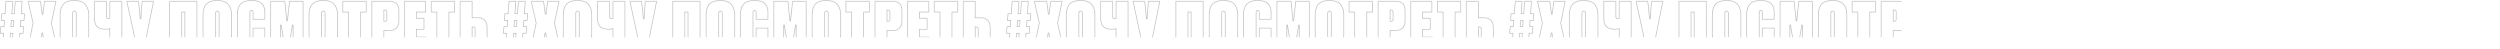 <?xml version="1.0" encoding="UTF-8"?> <svg xmlns="http://www.w3.org/2000/svg" width="3944" height="78" viewBox="0 0 3944 78" fill="none"> <mask id="path-1-inside-1" fill="white"> <path d="M8.921 1.6H20.621L19.121 21.2H22.221L23.621 1.6H35.421L34.021 21.2H39.221L38.321 32.8H33.121L32.521 41.4H37.721L36.821 53H31.621L30.021 76H18.321L19.921 53H16.821L15.121 76H3.621L5.221 53H0.021L0.921 41.4H6.021L6.621 32.8H1.521L2.421 21.2H7.521L8.921 1.6ZM18.321 32.8L17.621 41.4H20.721L21.321 32.8H18.321ZM51.707 36.3L43.807 1.6H64.207L67.107 22.8L69.807 1.6H88.807L81.507 36.3L90.307 76H70.307L66.707 51.7L62.807 76H43.407L51.707 36.3ZM140.366 23.7V54.6C140.366 61.8 138.433 67.367 134.566 71.3C130.7 75.167 125.566 77.1 119.166 77.1H115.666C108.8 77.1 103.533 75.167 99.866 71.3C96.2 67.433 94.366 61.867 94.366 54.6V23.7C94.366 8.233 101.466 0.5 115.666 0.5H119.066C126.266 0.5 131.6 2.567 135.066 6.7C138.6 10.767 140.366 16.433 140.366 23.7ZM119.766 56.4V21.3C119.766 19.033 118.966 17.9 117.366 17.9C115.833 17.9 115.066 19.033 115.066 21.3V56.4C115.066 58.467 115.833 59.5 117.366 59.5C118.966 59.5 119.766 58.467 119.766 56.4ZM172.797 76V45.8C171.33 46.333 169.43 46.6 167.097 46.6H166.397C160.397 46.6 155.93 45.233 152.997 42.5C150.063 39.767 148.597 35.3 148.597 29.1V1.6H168.497V25.5C168.497 26.833 168.663 27.767 168.997 28.3C169.397 28.833 170.063 29.1 170.997 29.1H171.297C171.897 29.1 172.397 29 172.797 28.8V1.6H192.697V76H172.797ZM242.788 1.6L229.488 67.7C228.888 70.767 227.722 72.933 225.988 74.2C224.322 75.4 222.488 76 220.488 76H204.788V60.5H209.888C210.555 60.5 210.988 60.4 211.188 60.2C211.388 59.933 211.522 59.467 211.588 58.8V58.4C211.588 57.267 211.322 55.667 210.788 53.6L199.488 1.6H218.888L221.788 30.1L223.788 1.6H242.788ZM267.194 76V1.6H311.194V76H291.194V19.5H287.194V76H267.194ZM365.776 23.7V54.6C365.776 61.8 363.843 67.367 359.976 71.3C356.11 75.167 350.976 77.1 344.576 77.1H341.076C334.21 77.1 328.943 75.167 325.276 71.3C321.61 67.433 319.776 61.867 319.776 54.6V23.7C319.776 8.233 326.876 0.5 341.076 0.5H344.476C351.676 0.5 357.01 2.567 360.476 6.7C364.01 10.767 365.776 16.433 365.776 23.7ZM345.176 56.4V21.3C345.176 19.033 344.376 17.9 342.776 17.9C341.243 17.9 340.476 19.033 340.476 21.3V56.4C340.476 58.467 341.243 59.5 342.776 59.5C344.376 59.5 345.176 58.467 345.176 56.4ZM398.719 57V43.8H418.319V57.7C418.319 63.167 416.652 67.767 413.319 71.5C410.052 75.233 405.085 77.1 398.419 77.1H395.119C381.052 77.1 374.019 69.8 374.019 55.2V21.9C374.019 15.3 375.719 10.1 379.119 6.3C382.519 2.433 387.819 0.5 395.019 0.5H398.319C404.985 0.5 409.985 2.133 413.319 5.4C416.652 8.667 418.319 13.2 418.319 19V30.9H398.719V19.8C398.719 17.8 398.052 16.8 396.719 16.8C395.385 16.8 394.719 17.8 394.719 19.8V57C394.719 59.2 395.385 60.3 396.719 60.3C398.052 60.3 398.719 59.2 398.719 57ZM426.605 76V1.6H449.805L452.905 33.3L456.305 1.6H478.605V76H461.905V39L455.905 76H449.005L443.105 39V76H426.605ZM532.995 23.7V54.6C532.995 61.8 531.062 67.367 527.195 71.3C523.329 75.167 518.195 77.1 511.795 77.1H508.295C501.429 77.1 496.162 75.167 492.495 71.3C488.829 67.433 486.995 61.867 486.995 54.6V23.7C486.995 8.233 494.095 0.5 508.295 0.5H511.695C518.895 0.5 524.229 2.567 527.695 6.7C531.229 10.767 532.995 16.433 532.995 23.7ZM512.395 56.4V21.3C512.395 19.033 511.595 17.9 509.995 17.9C508.462 17.9 507.695 19.033 507.695 21.3V56.4C507.695 58.467 508.462 59.5 509.995 59.5C511.595 59.5 512.395 58.467 512.395 56.4ZM540.351 1.6H578.251V19.5H569.251V76H549.351V19.5H540.351V1.6ZM615.605 48.5H606.105V76H586.205V1.6H615.405C619.738 1.6 623.205 2.867 625.805 5.4C628.405 7.867 629.705 11.733 629.705 17V32.8C629.705 37.8 628.371 41.667 625.705 44.4C623.038 47.133 619.671 48.5 615.605 48.5ZM606.105 16.3V33.1H607.505C608.438 33.1 609.038 32.9 609.305 32.5C609.638 32.033 609.805 31.233 609.805 30.1V19.2C609.805 18.133 609.638 17.4 609.305 17C609.038 16.533 608.438 16.3 607.505 16.3H606.105ZM637.812 1.6H672.012V19.5H657.312V28.4H669.412V46.7H657.312V57.9H672.512V76H637.812V1.6ZM679.738 1.6H717.638V19.5H708.638V76H688.738V19.5H679.738V1.6ZM745.291 27.6H754.791C758.858 27.6 762.225 28.967 764.891 31.7C767.558 34.433 768.891 38.3 768.891 43.3V60.6C768.891 65.867 767.591 69.767 764.991 72.3C762.391 74.767 758.925 76 754.591 76H725.391V1.6H745.291V27.6ZM745.291 61.3H746.691C747.625 61.3 748.225 61.1 748.491 60.7C748.825 60.233 748.991 59.467 748.991 58.4V46C748.991 44.867 748.825 44.1 748.491 43.7C748.225 43.233 747.625 43 746.691 43H745.291V61.3ZM802.62 1.6H814.32L812.82 21.2H815.92L817.32 1.6H829.12L827.72 21.2H832.92L832.02 32.8H826.82L826.22 41.4H831.42L830.52 53H825.32L823.72 76H812.02L813.62 53H810.52L808.82 76H797.32L798.92 53H793.72L794.62 41.4H799.72L800.32 32.8H795.22L796.12 21.2H801.22L802.62 1.6ZM812.02 32.8L811.32 41.4H814.42L815.02 32.8H812.02ZM845.406 36.3L837.506 1.6H857.906L860.806 22.8L863.506 1.6H882.506L875.206 36.3L884.006 76H864.006L860.406 51.7L856.506 76H837.106L845.406 36.3ZM934.066 23.7V54.6C934.066 61.8 932.132 67.367 928.266 71.3C924.399 75.167 919.266 77.1 912.866 77.1H909.366C902.499 77.1 897.232 75.167 893.566 71.3C889.899 67.433 888.066 61.867 888.066 54.6V23.7C888.066 8.233 895.166 0.5 909.366 0.5H912.766C919.966 0.5 925.299 2.567 928.766 6.7C932.299 10.767 934.066 16.433 934.066 23.7ZM913.466 56.4V21.3C913.466 19.033 912.666 17.9 911.066 17.9C909.532 17.9 908.766 19.033 908.766 21.3V56.4C908.766 58.467 909.532 59.5 911.066 59.5C912.666 59.5 913.466 58.467 913.466 56.4ZM966.496 76V45.8C965.029 46.333 963.129 46.6 960.796 46.6H960.096C954.096 46.6 949.629 45.233 946.696 42.5C943.763 39.767 942.296 35.3 942.296 29.1V1.6H962.196V25.5C962.196 26.833 962.363 27.767 962.696 28.3C963.096 28.833 963.763 29.1 964.696 29.1H964.996C965.596 29.1 966.096 29 966.496 28.8V1.6H986.396V76H966.496ZM1036.49 1.6L1023.19 67.7C1022.59 70.767 1021.42 72.933 1019.69 74.2C1018.02 75.4 1016.19 76 1014.19 76H998.487V60.5H1003.59C1004.25 60.5 1004.69 60.4 1004.89 60.2C1005.09 59.933 1005.22 59.467 1005.29 58.8V58.4C1005.29 57.267 1005.02 55.667 1004.49 53.6L993.187 1.6H1012.59L1015.49 30.1L1017.49 1.6H1036.49ZM1060.89 76V1.6H1104.89V76H1084.89V19.5H1080.89V76H1060.89ZM1159.48 23.7V54.6C1159.48 61.8 1157.54 67.367 1153.68 71.3C1149.81 75.167 1144.68 77.1 1138.28 77.1H1134.78C1127.91 77.1 1122.64 75.167 1118.98 71.3C1115.31 67.433 1113.48 61.867 1113.48 54.6V23.7C1113.48 8.233 1120.58 0.5 1134.78 0.5H1138.18C1145.38 0.5 1150.71 2.567 1154.18 6.7C1157.71 10.767 1159.48 16.433 1159.48 23.7ZM1138.88 56.4V21.3C1138.88 19.033 1138.08 17.9 1136.48 17.9C1134.94 17.9 1134.18 19.033 1134.18 21.3V56.4C1134.18 58.467 1134.94 59.5 1136.48 59.5C1138.08 59.5 1138.88 58.467 1138.88 56.4ZM1192.42 57V43.8H1212.02V57.7C1212.02 63.167 1210.35 67.767 1207.02 71.5C1203.75 75.233 1198.78 77.1 1192.12 77.1H1188.82C1174.75 77.1 1167.72 69.8 1167.72 55.2V21.9C1167.72 15.3 1169.42 10.1 1172.82 6.3C1176.22 2.433 1181.52 0.5 1188.72 0.5H1192.02C1198.68 0.5 1203.68 2.133 1207.02 5.4C1210.35 8.667 1212.02 13.2 1212.02 19V30.9H1192.42V19.8C1192.42 17.8 1191.75 16.8 1190.42 16.8C1189.08 16.8 1188.42 17.8 1188.42 19.8V57C1188.42 59.2 1189.08 60.3 1190.42 60.3C1191.75 60.3 1192.42 59.2 1192.42 57ZM1220.3 76V1.6H1243.5L1246.6 33.3L1250 1.6H1272.3V76H1255.6V39L1249.6 76H1242.7L1236.8 39V76H1220.3ZM1326.69 23.7V54.6C1326.69 61.8 1324.76 67.367 1320.89 71.3C1317.03 75.167 1311.89 77.1 1305.49 77.1H1301.99C1295.13 77.1 1289.86 75.167 1286.19 71.3C1282.53 67.433 1280.69 61.867 1280.69 54.6V23.7C1280.69 8.233 1287.79 0.5 1301.99 0.5H1305.39C1312.59 0.5 1317.93 2.567 1321.39 6.7C1324.93 10.767 1326.69 16.433 1326.69 23.7ZM1306.09 56.4V21.3C1306.09 19.033 1305.29 17.9 1303.69 17.9C1302.16 17.9 1301.39 19.033 1301.39 21.3V56.4C1301.39 58.467 1302.16 59.5 1303.69 59.5C1305.29 59.5 1306.09 58.467 1306.09 56.4ZM1334.05 1.6H1371.95V19.5H1362.95V76H1343.05V19.5H1334.05V1.6ZM1409.3 48.5H1399.8V76H1379.9V1.6H1409.1C1413.44 1.6 1416.9 2.867 1419.5 5.4C1422.1 7.867 1423.4 11.733 1423.4 17V32.8C1423.4 37.8 1422.07 41.667 1419.4 44.4C1416.74 47.133 1413.37 48.5 1409.3 48.5ZM1399.8 16.3V33.1H1401.2C1402.14 33.1 1402.74 32.9 1403 32.5C1403.34 32.033 1403.5 31.233 1403.5 30.1V19.2C1403.5 18.133 1403.34 17.4 1403 17C1402.74 16.533 1402.14 16.3 1401.2 16.3H1399.8ZM1431.51 1.6H1465.71V19.5H1451.01V28.4H1463.11V46.7H1451.01V57.9H1466.21V76H1431.51V1.6ZM1473.44 1.6H1511.34V19.5H1502.34V76H1482.44V19.5H1473.44V1.6ZM1538.99 27.6H1548.49C1552.56 27.6 1555.92 28.967 1558.59 31.7C1561.26 34.433 1562.59 38.3 1562.59 43.3V60.6C1562.59 65.867 1561.29 69.767 1558.69 72.3C1556.09 74.767 1552.62 76 1548.29 76H1519.09V1.6H1538.99V27.6ZM1538.99 61.3H1540.39C1541.32 61.3 1541.92 61.1 1542.19 60.7C1542.52 60.233 1542.69 59.467 1542.69 58.4V46C1542.69 44.867 1542.52 44.1 1542.19 43.7C1541.92 43.233 1541.32 43 1540.39 43H1538.99V61.3ZM1596.32 1.6H1608.02L1606.52 21.2H1609.62L1611.02 1.6H1622.82L1621.42 21.2H1626.62L1625.72 32.8H1620.52L1619.92 41.4H1625.12L1624.22 53H1619.02L1617.42 76H1605.72L1607.32 53H1604.22L1602.52 76H1591.02L1592.62 53H1587.42L1588.32 41.4H1593.42L1594.02 32.8H1588.92L1589.82 21.2H1594.92L1596.32 1.6ZM1605.72 32.8L1605.02 41.4H1608.12L1608.72 32.8H1605.72ZM1639.11 36.3L1631.21 1.6H1651.61L1654.51 22.8L1657.21 1.6H1676.21L1668.91 36.3L1677.71 76H1657.71L1654.11 51.7L1650.21 76H1630.81L1639.11 36.3ZM1727.76 23.7V54.6C1727.76 61.8 1725.83 67.367 1721.96 71.3C1718.1 75.167 1712.96 77.1 1706.56 77.1H1703.06C1696.2 77.1 1690.93 75.167 1687.26 71.3C1683.6 67.433 1681.76 61.867 1681.76 54.6V23.7C1681.76 8.233 1688.86 0.5 1703.06 0.5H1706.46C1713.66 0.5 1719 2.567 1722.46 6.7C1726 10.767 1727.76 16.433 1727.76 23.7ZM1707.16 56.4V21.3C1707.16 19.033 1706.36 17.9 1704.76 17.9C1703.23 17.9 1702.46 19.033 1702.46 21.3V56.4C1702.46 58.467 1703.23 59.5 1704.76 59.5C1706.36 59.5 1707.16 58.467 1707.16 56.4ZM1760.2 76V45.8C1758.73 46.333 1756.83 46.6 1754.5 46.6H1753.8C1747.8 46.6 1743.33 45.233 1740.4 42.5C1737.46 39.767 1736 35.3 1736 29.1V1.6H1755.9V25.5C1755.9 26.833 1756.06 27.767 1756.4 28.3C1756.8 28.833 1757.46 29.1 1758.4 29.1H1758.7C1759.3 29.1 1759.8 29 1760.2 28.8V1.6H1780.1V76H1760.2ZM1830.19 1.6L1816.89 67.7C1816.29 70.767 1815.12 72.933 1813.39 74.2C1811.72 75.4 1809.89 76 1807.89 76H1792.19V60.5H1797.29C1797.95 60.5 1798.39 60.4 1798.59 60.2C1798.79 59.933 1798.92 59.467 1798.99 58.8V58.4C1798.99 57.267 1798.72 55.667 1798.19 53.6L1786.89 1.6H1806.29L1809.19 30.1L1811.19 1.6H1830.19ZM1854.59 76V1.6H1898.59V76H1878.59V19.5H1874.59V76H1854.59ZM1953.17 23.7V54.6C1953.17 61.8 1951.24 67.367 1947.37 71.3C1943.51 75.167 1938.37 77.1 1931.97 77.1H1928.47C1921.61 77.1 1916.34 75.167 1912.67 71.3C1909.01 67.433 1907.17 61.867 1907.17 54.6V23.7C1907.17 8.233 1914.27 0.5 1928.47 0.5H1931.87C1939.07 0.5 1944.41 2.567 1947.87 6.7C1951.41 10.767 1953.17 16.433 1953.17 23.7ZM1932.57 56.4V21.3C1932.57 19.033 1931.77 17.9 1930.17 17.9C1928.64 17.9 1927.87 19.033 1927.87 21.3V56.4C1927.87 58.467 1928.64 59.5 1930.17 59.5C1931.77 59.5 1932.57 58.467 1932.57 56.4ZM1986.12 57V43.8H2005.72V57.7C2005.72 63.167 2004.05 67.767 2000.72 71.5C1997.45 75.233 1992.48 77.1 1985.82 77.1H1982.52C1968.45 77.1 1961.42 69.8 1961.42 55.2V21.9C1961.42 15.3 1963.12 10.1 1966.52 6.3C1969.92 2.433 1975.22 0.5 1982.42 0.5H1985.72C1992.38 0.5 1997.38 2.133 2000.72 5.4C2004.05 8.667 2005.72 13.2 2005.72 19V30.9H1986.12V19.8C1986.12 17.8 1985.45 16.8 1984.12 16.8C1982.78 16.8 1982.12 17.8 1982.12 19.8V57C1982.12 59.2 1982.78 60.3 1984.12 60.3C1985.45 60.3 1986.12 59.2 1986.12 57ZM2014 76V1.6H2037.2L2040.3 33.3L2043.7 1.6H2066V76H2049.3V39L2043.3 76H2036.4L2030.5 39V76H2014ZM2120.39 23.7V54.6C2120.39 61.8 2118.46 67.367 2114.59 71.3C2110.73 75.167 2105.59 77.1 2099.19 77.1H2095.69C2088.83 77.1 2083.56 75.167 2079.89 71.3C2076.23 67.433 2074.39 61.867 2074.39 54.6V23.7C2074.39 8.233 2081.49 0.5 2095.69 0.5H2099.09C2106.29 0.5 2111.63 2.567 2115.09 6.7C2118.63 10.767 2120.39 16.433 2120.39 23.7ZM2099.79 56.4V21.3C2099.79 19.033 2098.99 17.9 2097.39 17.9C2095.86 17.9 2095.09 19.033 2095.09 21.3V56.4C2095.09 58.467 2095.86 59.5 2097.39 59.5C2098.99 59.5 2099.79 58.467 2099.79 56.4ZM2127.75 1.6H2165.65V19.5H2156.65V76H2136.75V19.5H2127.75V1.6ZM2203 48.5H2193.5V76H2173.6V1.6H2202.8C2207.14 1.6 2210.6 2.867 2213.2 5.4C2215.8 7.867 2217.1 11.733 2217.1 17V32.8C2217.1 37.8 2215.77 41.667 2213.1 44.4C2210.44 47.133 2207.07 48.5 2203 48.5ZM2193.5 16.3V33.1H2194.9C2195.84 33.1 2196.44 32.9 2196.7 32.5C2197.04 32.033 2197.2 31.233 2197.2 30.1V19.2C2197.2 18.133 2197.04 17.4 2196.7 17C2196.44 16.533 2195.84 16.3 2194.9 16.3H2193.5ZM2225.21 1.6H2259.41V19.5H2244.71V28.4H2256.81V46.7H2244.71V57.9H2259.91V76H2225.21V1.6ZM2267.14 1.6H2305.04V19.5H2296.04V76H2276.14V19.5H2267.14V1.6ZM2332.69 27.6H2342.19C2346.26 27.6 2349.62 28.967 2352.29 31.7C2354.96 34.433 2356.29 38.3 2356.29 43.3V60.6C2356.29 65.867 2354.99 69.767 2352.39 72.3C2349.79 74.767 2346.32 76 2341.99 76H2312.79V1.6H2332.69V27.6ZM2332.69 61.3H2334.09C2335.02 61.3 2335.62 61.1 2335.89 60.7C2336.22 60.233 2336.39 59.467 2336.39 58.4V46C2336.39 44.867 2336.22 44.1 2335.89 43.7C2335.62 43.233 2335.02 43 2334.09 43H2332.69V61.3ZM2390.02 1.6H2401.72L2400.22 21.2H2403.32L2404.72 1.6H2416.52L2415.12 21.2H2420.32L2419.42 32.8H2414.22L2413.62 41.4H2418.82L2417.92 53H2412.72L2411.12 76H2399.42L2401.02 53H2397.92L2396.22 76H2384.72L2386.32 53H2381.12L2382.02 41.4H2387.12L2387.72 32.8H2382.62L2383.52 21.2H2388.62L2390.02 1.6ZM2399.42 32.8L2398.72 41.4H2401.82L2402.42 32.8H2399.42ZM2432.8 36.3L2424.9 1.6H2445.3L2448.2 22.8L2450.9 1.6H2469.9L2462.6 36.3L2471.4 76H2451.4L2447.8 51.7L2443.9 76H2424.5L2432.8 36.3ZM2521.46 23.7V54.6C2521.46 61.8 2519.53 67.367 2515.66 71.3C2511.8 75.167 2506.66 77.1 2500.26 77.1H2496.76C2489.9 77.1 2484.63 75.167 2480.96 71.3C2477.3 67.433 2475.46 61.867 2475.46 54.6V23.7C2475.46 8.233 2482.56 0.5 2496.76 0.5H2500.16C2507.36 0.5 2512.7 2.567 2516.16 6.7C2519.7 10.767 2521.46 16.433 2521.46 23.7ZM2500.86 56.4V21.3C2500.86 19.033 2500.06 17.9 2498.46 17.9C2496.93 17.9 2496.16 19.033 2496.16 21.3V56.4C2496.16 58.467 2496.93 59.5 2498.46 59.5C2500.06 59.5 2500.86 58.467 2500.86 56.4ZM2553.89 76V45.8C2552.43 46.333 2550.53 46.6 2548.19 46.6H2547.49C2541.49 46.6 2537.03 45.233 2534.09 42.5C2531.16 39.767 2529.69 35.3 2529.69 29.1V1.6H2549.59V25.5C2549.59 26.833 2549.76 27.767 2550.09 28.3C2550.49 28.833 2551.16 29.1 2552.09 29.1H2552.39C2552.99 29.1 2553.49 29 2553.89 28.8V1.6H2573.79V76H2553.89ZM2623.89 1.6L2610.59 67.7C2609.99 70.767 2608.82 72.933 2607.09 74.2C2605.42 75.4 2603.59 76 2601.59 76H2585.89V60.5H2590.99C2591.65 60.5 2592.09 60.4 2592.29 60.2C2592.49 59.933 2592.62 59.467 2592.69 58.8V58.4C2592.69 57.267 2592.42 55.667 2591.89 53.6L2580.59 1.6H2599.99L2602.89 30.1L2604.89 1.6H2623.89ZM2648.29 76V1.6H2692.29V76H2672.29V19.5H2668.29V76H2648.29ZM2746.87 23.7V54.6C2746.87 61.8 2744.94 67.367 2741.07 71.3C2737.21 75.167 2732.07 77.1 2725.67 77.1H2722.17C2715.31 77.1 2710.04 75.167 2706.37 71.3C2702.71 67.433 2700.87 61.867 2700.87 54.6V23.7C2700.87 8.233 2707.97 0.5 2722.17 0.5H2725.57C2732.77 0.5 2738.11 2.567 2741.57 6.7C2745.11 10.767 2746.87 16.433 2746.87 23.7ZM2726.27 56.4V21.3C2726.27 19.033 2725.47 17.9 2723.87 17.9C2722.34 17.9 2721.57 19.033 2721.57 21.3V56.4C2721.57 58.467 2722.34 59.5 2723.87 59.5C2725.47 59.5 2726.27 58.467 2726.27 56.4ZM2779.82 57V43.8H2799.42V57.7C2799.42 63.167 2797.75 67.767 2794.42 71.5C2791.15 75.233 2786.18 77.1 2779.52 77.1H2776.22C2762.15 77.1 2755.12 69.8 2755.12 55.2V21.9C2755.12 15.3 2756.82 10.1 2760.22 6.3C2763.62 2.433 2768.92 0.5 2776.12 0.5H2779.42C2786.08 0.5 2791.08 2.133 2794.42 5.4C2797.75 8.667 2799.42 13.2 2799.42 19V30.9H2779.82V19.8C2779.82 17.8 2779.15 16.8 2777.82 16.8C2776.48 16.8 2775.82 17.8 2775.82 19.8V57C2775.82 59.2 2776.48 60.3 2777.82 60.3C2779.15 60.3 2779.82 59.2 2779.82 57ZM2807.7 76V1.6H2830.9L2834 33.3L2837.4 1.6H2859.7V76H2843V39L2837 76H2830.1L2824.2 39V76H2807.7ZM2914.09 23.7V54.6C2914.09 61.8 2912.16 67.367 2908.29 71.3C2904.43 75.167 2899.29 77.1 2892.89 77.1H2889.39C2882.53 77.1 2877.26 75.167 2873.59 71.3C2869.93 67.433 2868.09 61.867 2868.09 54.6V23.7C2868.09 8.233 2875.19 0.5 2889.39 0.5H2892.79C2899.99 0.5 2905.33 2.567 2908.79 6.7C2912.33 10.767 2914.09 16.433 2914.09 23.7ZM2893.49 56.4V21.3C2893.49 19.033 2892.69 17.9 2891.09 17.9C2889.56 17.9 2888.79 19.033 2888.79 21.3V56.4C2888.79 58.467 2889.56 59.5 2891.09 59.5C2892.69 59.5 2893.49 58.467 2893.49 56.4ZM2921.45 1.6H2959.35V19.5H2950.35V76H2930.45V19.5H2921.45V1.6ZM2996.7 48.5H2987.2V76H2967.3V1.6H2996.5C3000.84 1.6 3004.3 2.867 3006.9 5.4C3009.5 7.867 3010.8 11.733 3010.8 17V32.8C3010.8 37.8 3009.47 41.667 3006.8 44.4C3004.14 47.133 3000.77 48.5 2996.7 48.5ZM2987.2 16.3V33.1H2988.6C2989.54 33.1 2990.14 32.9 2990.4 32.5C2990.74 32.033 2990.9 31.233 2990.9 30.1V19.2C2990.9 18.133 2990.74 17.4 2990.4 17C2990.14 16.533 2989.54 16.3 2988.6 16.3H2987.2ZM3018.91 1.6H3053.11V19.5H3038.41V28.4H3050.51V46.7H3038.41V57.9H3053.61V76H3018.91V1.6ZM3060.84 1.6H3098.74V19.5H3089.74V76H3069.84V19.5H3060.84V1.6ZM3126.39 27.6H3135.89C3139.96 27.6 3143.32 28.967 3145.99 31.7C3148.66 34.433 3149.99 38.3 3149.99 43.3V60.6C3149.99 65.867 3148.69 69.767 3146.09 72.3C3143.49 74.767 3140.02 76 3135.69 76H3106.49V1.6H3126.39V27.6ZM3126.39 61.3H3127.79C3128.72 61.3 3129.32 61.1 3129.59 60.7C3129.92 60.233 3130.09 59.467 3130.09 58.4V46C3130.09 44.867 3129.92 44.1 3129.59 43.7C3129.32 43.233 3128.72 43 3127.79 43H3126.39V61.3ZM3183.72 1.6H3195.42L3193.92 21.2H3197.02L3198.42 1.6H3210.22L3208.82 21.2H3214.02L3213.12 32.8H3207.92L3207.32 41.4H3212.52L3211.62 53H3206.42L3204.82 76H3193.12L3194.72 53H3191.62L3189.92 76H3178.42L3180.02 53H3174.82L3175.72 41.4H3180.82L3181.42 32.8H3176.32L3177.22 21.2H3182.32L3183.72 1.6ZM3193.12 32.8L3192.42 41.4H3195.52L3196.12 32.8H3193.12ZM3226.5 36.3L3218.6 1.6H3239L3241.9 22.8L3244.6 1.6H3263.6L3256.3 36.3L3265.1 76H3245.1L3241.5 51.7L3237.6 76H3218.2L3226.5 36.3ZM3315.16 23.7V54.6C3315.16 61.8 3313.23 67.367 3309.36 71.3C3305.5 75.167 3300.36 77.1 3293.96 77.1H3290.46C3283.6 77.1 3278.33 75.167 3274.66 71.3C3271 67.433 3269.16 61.867 3269.16 54.6V23.7C3269.16 8.233 3276.26 0.5 3290.46 0.5H3293.86C3301.06 0.5 3306.4 2.567 3309.86 6.7C3313.4 10.767 3315.16 16.433 3315.16 23.7ZM3294.56 56.4V21.3C3294.56 19.033 3293.76 17.9 3292.16 17.9C3290.63 17.9 3289.86 19.033 3289.86 21.3V56.4C3289.86 58.467 3290.63 59.5 3292.16 59.5C3293.76 59.5 3294.56 58.467 3294.56 56.4ZM3347.59 76V45.8C3346.13 46.333 3344.23 46.6 3341.89 46.6H3341.19C3335.19 46.6 3330.73 45.233 3327.79 42.5C3324.86 39.767 3323.39 35.3 3323.39 29.1V1.6H3343.29V25.5C3343.29 26.833 3343.46 27.767 3343.79 28.3C3344.19 28.833 3344.86 29.1 3345.79 29.1H3346.09C3346.69 29.1 3347.19 29 3347.59 28.8V1.6H3367.49V76H3347.59ZM3417.58 1.6L3404.29 67.7C3403.69 70.767 3402.52 72.933 3400.79 74.2C3399.12 75.4 3397.29 76 3395.29 76H3379.58V60.5H3384.69C3385.35 60.5 3385.79 60.4 3385.99 60.2C3386.19 59.933 3386.32 59.467 3386.39 58.8V58.4C3386.39 57.267 3386.12 55.667 3385.58 53.6L3374.29 1.6H3393.69L3396.58 30.1L3398.58 1.6H3417.58ZM3441.99 76V1.6H3485.99V76H3465.99V19.5H3461.99V76H3441.99ZM3540.57 23.7V54.6C3540.57 61.8 3538.64 67.367 3534.77 71.3C3530.91 75.167 3525.77 77.1 3519.37 77.1H3515.87C3509.01 77.1 3503.74 75.167 3500.07 71.3C3496.41 67.433 3494.57 61.867 3494.57 54.6V23.7C3494.57 8.233 3501.67 0.5 3515.87 0.5H3519.27C3526.47 0.5 3531.81 2.567 3535.27 6.7C3538.81 10.767 3540.57 16.433 3540.57 23.7ZM3519.97 56.4V21.3C3519.97 19.033 3519.17 17.9 3517.57 17.9C3516.04 17.9 3515.27 19.033 3515.27 21.3V56.4C3515.27 58.467 3516.04 59.5 3517.57 59.5C3519.17 59.5 3519.97 58.467 3519.97 56.4ZM3573.52 57V43.8H3593.12V57.7C3593.12 63.167 3591.45 67.767 3588.12 71.5C3584.85 75.233 3579.88 77.1 3573.22 77.1H3569.92C3555.85 77.1 3548.82 69.8 3548.82 55.2V21.9C3548.82 15.3 3550.52 10.1 3553.92 6.3C3557.32 2.433 3562.62 0.5 3569.82 0.5H3573.12C3579.78 0.5 3584.78 2.133 3588.12 5.4C3591.45 8.667 3593.12 13.2 3593.12 19V30.9H3573.52V19.8C3573.52 17.8 3572.85 16.8 3571.52 16.8C3570.18 16.8 3569.52 17.8 3569.52 19.8V57C3569.52 59.2 3570.18 60.3 3571.52 60.3C3572.85 60.3 3573.52 59.2 3573.52 57ZM3601.4 76V1.6H3624.6L3627.7 33.3L3631.1 1.6H3653.4V76H3636.7V39L3630.7 76H3623.8L3617.9 39V76H3601.4ZM3707.79 23.7V54.6C3707.79 61.8 3705.86 67.367 3701.99 71.3C3698.13 75.167 3692.99 77.1 3686.59 77.1H3683.09C3676.23 77.1 3670.96 75.167 3667.29 71.3C3663.63 67.433 3661.79 61.867 3661.79 54.6V23.7C3661.79 8.233 3668.89 0.5 3683.09 0.5H3686.49C3693.69 0.5 3699.03 2.567 3702.49 6.7C3706.03 10.767 3707.79 16.433 3707.79 23.7ZM3687.19 56.4V21.3C3687.19 19.033 3686.39 17.9 3684.79 17.9C3683.26 17.9 3682.49 19.033 3682.49 21.3V56.4C3682.49 58.467 3683.26 59.5 3684.79 59.5C3686.39 59.5 3687.19 58.467 3687.19 56.4ZM3715.15 1.6H3753.05V19.5H3744.05V76H3724.15V19.5H3715.15V1.6ZM3790.4 48.5H3780.9V76H3761V1.6H3790.2C3794.53 1.6 3798 2.867 3800.6 5.4C3803.2 7.867 3804.5 11.733 3804.5 17V32.8C3804.5 37.8 3803.17 41.667 3800.5 44.4C3797.83 47.133 3794.47 48.5 3790.4 48.5ZM3780.9 16.3V33.1H3782.3C3783.23 33.1 3783.83 32.9 3784.1 32.5C3784.43 32.033 3784.6 31.233 3784.6 30.1V19.2C3784.6 18.133 3784.43 17.4 3784.1 17C3783.83 16.533 3783.23 16.3 3782.3 16.3H3780.9ZM3812.61 1.6H3846.81V19.5H3832.11V28.4H3844.21V46.7H3832.11V57.9H3847.31V76H3812.61V1.6ZM3854.54 1.6H3892.44V19.5H3883.44V76H3863.54V19.5H3854.54V1.6ZM3920.09 27.6H3929.59C3933.65 27.6 3937.02 28.967 3939.69 31.7C3942.35 34.433 3943.69 38.3 3943.69 43.3V60.6C3943.69 65.867 3942.39 69.767 3939.79 72.3C3937.19 74.767 3933.72 76 3929.39 76H3900.19V1.6H3920.09V27.6ZM3920.09 61.3H3921.49C3922.42 61.3 3923.02 61.1 3923.29 60.7C3923.62 60.233 3923.79 59.467 3923.79 58.4V46C3923.79 44.867 3923.62 44.1 3923.29 43.7C3923.02 43.233 3922.42 43 3921.49 43H3920.09V61.3Z"></path> </mask> <path d="M8.921 1.6H20.621L19.121 21.2H22.221L23.621 1.6H35.421L34.021 21.2H39.221L38.321 32.8H33.121L32.521 41.4H37.721L36.821 53H31.621L30.021 76H18.321L19.921 53H16.821L15.121 76H3.621L5.221 53H0.021L0.921 41.4H6.021L6.621 32.8H1.521L2.421 21.2H7.521L8.921 1.6ZM18.321 32.8L17.621 41.4H20.721L21.321 32.8H18.321ZM51.707 36.3L43.807 1.6H64.207L67.107 22.8L69.807 1.6H88.807L81.507 36.3L90.307 76H70.307L66.707 51.7L62.807 76H43.407L51.707 36.3ZM140.366 23.7V54.6C140.366 61.8 138.433 67.367 134.566 71.3C130.7 75.167 125.566 77.1 119.166 77.1H115.666C108.8 77.1 103.533 75.167 99.866 71.3C96.2 67.433 94.366 61.867 94.366 54.6V23.7C94.366 8.233 101.466 0.5 115.666 0.5H119.066C126.266 0.5 131.6 2.567 135.066 6.7C138.6 10.767 140.366 16.433 140.366 23.7ZM119.766 56.4V21.3C119.766 19.033 118.966 17.9 117.366 17.9C115.833 17.9 115.066 19.033 115.066 21.3V56.4C115.066 58.467 115.833 59.5 117.366 59.5C118.966 59.5 119.766 58.467 119.766 56.4ZM172.797 76V45.8C171.33 46.333 169.43 46.6 167.097 46.6H166.397C160.397 46.6 155.93 45.233 152.997 42.5C150.063 39.767 148.597 35.3 148.597 29.1V1.6H168.497V25.5C168.497 26.833 168.663 27.767 168.997 28.3C169.397 28.833 170.063 29.1 170.997 29.1H171.297C171.897 29.1 172.397 29 172.797 28.8V1.6H192.697V76H172.797ZM242.788 1.6L229.488 67.7C228.888 70.767 227.722 72.933 225.988 74.2C224.322 75.4 222.488 76 220.488 76H204.788V60.5H209.888C210.555 60.5 210.988 60.4 211.188 60.2C211.388 59.933 211.522 59.467 211.588 58.8V58.4C211.588 57.267 211.322 55.667 210.788 53.6L199.488 1.6H218.888L221.788 30.1L223.788 1.6H242.788ZM267.194 76V1.6H311.194V76H291.194V19.5H287.194V76H267.194ZM365.776 23.7V54.6C365.776 61.8 363.843 67.367 359.976 71.3C356.11 75.167 350.976 77.1 344.576 77.1H341.076C334.21 77.1 328.943 75.167 325.276 71.3C321.61 67.433 319.776 61.867 319.776 54.6V23.7C319.776 8.233 326.876 0.5 341.076 0.5H344.476C351.676 0.5 357.01 2.567 360.476 6.7C364.01 10.767 365.776 16.433 365.776 23.7ZM345.176 56.4V21.3C345.176 19.033 344.376 17.9 342.776 17.9C341.243 17.9 340.476 19.033 340.476 21.3V56.4C340.476 58.467 341.243 59.5 342.776 59.5C344.376 59.5 345.176 58.467 345.176 56.4ZM398.719 57V43.8H418.319V57.7C418.319 63.167 416.652 67.767 413.319 71.5C410.052 75.233 405.085 77.1 398.419 77.1H395.119C381.052 77.1 374.019 69.8 374.019 55.2V21.9C374.019 15.3 375.719 10.1 379.119 6.3C382.519 2.433 387.819 0.5 395.019 0.5H398.319C404.985 0.5 409.985 2.133 413.319 5.4C416.652 8.667 418.319 13.2 418.319 19V30.9H398.719V19.8C398.719 17.8 398.052 16.8 396.719 16.8C395.385 16.8 394.719 17.8 394.719 19.8V57C394.719 59.2 395.385 60.3 396.719 60.3C398.052 60.3 398.719 59.2 398.719 57ZM426.605 76V1.6H449.805L452.905 33.3L456.305 1.6H478.605V76H461.905V39L455.905 76H449.005L443.105 39V76H426.605ZM532.995 23.7V54.6C532.995 61.8 531.062 67.367 527.195 71.3C523.329 75.167 518.195 77.1 511.795 77.1H508.295C501.429 77.1 496.162 75.167 492.495 71.3C488.829 67.433 486.995 61.867 486.995 54.6V23.7C486.995 8.233 494.095 0.5 508.295 0.5H511.695C518.895 0.5 524.229 2.567 527.695 6.7C531.229 10.767 532.995 16.433 532.995 23.7ZM512.395 56.4V21.3C512.395 19.033 511.595 17.9 509.995 17.9C508.462 17.9 507.695 19.033 507.695 21.3V56.4C507.695 58.467 508.462 59.5 509.995 59.5C511.595 59.5 512.395 58.467 512.395 56.4ZM540.351 1.6H578.251V19.5H569.251V76H549.351V19.5H540.351V1.6ZM615.605 48.5H606.105V76H586.205V1.6H615.405C619.738 1.6 623.205 2.867 625.805 5.4C628.405 7.867 629.705 11.733 629.705 17V32.8C629.705 37.8 628.371 41.667 625.705 44.4C623.038 47.133 619.671 48.5 615.605 48.5ZM606.105 16.3V33.1H607.505C608.438 33.1 609.038 32.9 609.305 32.5C609.638 32.033 609.805 31.233 609.805 30.1V19.2C609.805 18.133 609.638 17.4 609.305 17C609.038 16.533 608.438 16.3 607.505 16.3H606.105ZM637.812 1.6H672.012V19.5H657.312V28.4H669.412V46.7H657.312V57.9H672.512V76H637.812V1.6ZM679.738 1.6H717.638V19.5H708.638V76H688.738V19.5H679.738V1.6ZM745.291 27.6H754.791C758.858 27.6 762.225 28.967 764.891 31.7C767.558 34.433 768.891 38.3 768.891 43.3V60.6C768.891 65.867 767.591 69.767 764.991 72.3C762.391 74.767 758.925 76 754.591 76H725.391V1.6H745.291V27.6ZM745.291 61.3H746.691C747.625 61.3 748.225 61.1 748.491 60.7C748.825 60.233 748.991 59.467 748.991 58.4V46C748.991 44.867 748.825 44.1 748.491 43.7C748.225 43.233 747.625 43 746.691 43H745.291V61.3ZM802.62 1.6H814.32L812.82 21.2H815.92L817.32 1.6H829.12L827.72 21.2H832.92L832.02 32.8H826.82L826.22 41.4H831.42L830.52 53H825.32L823.72 76H812.02L813.62 53H810.52L808.82 76H797.32L798.92 53H793.72L794.62 41.4H799.72L800.32 32.8H795.22L796.12 21.2H801.22L802.62 1.6ZM812.02 32.8L811.32 41.4H814.42L815.02 32.8H812.02ZM845.406 36.3L837.506 1.6H857.906L860.806 22.8L863.506 1.6H882.506L875.206 36.3L884.006 76H864.006L860.406 51.7L856.506 76H837.106L845.406 36.3ZM934.066 23.7V54.6C934.066 61.8 932.132 67.367 928.266 71.3C924.399 75.167 919.266 77.1 912.866 77.1H909.366C902.499 77.1 897.232 75.167 893.566 71.3C889.899 67.433 888.066 61.867 888.066 54.6V23.7C888.066 8.233 895.166 0.5 909.366 0.5H912.766C919.966 0.5 925.299 2.567 928.766 6.7C932.299 10.767 934.066 16.433 934.066 23.7ZM913.466 56.4V21.3C913.466 19.033 912.666 17.9 911.066 17.9C909.532 17.9 908.766 19.033 908.766 21.3V56.4C908.766 58.467 909.532 59.5 911.066 59.5C912.666 59.5 913.466 58.467 913.466 56.4ZM966.496 76V45.8C965.029 46.333 963.129 46.6 960.796 46.6H960.096C954.096 46.6 949.629 45.233 946.696 42.5C943.763 39.767 942.296 35.3 942.296 29.1V1.6H962.196V25.5C962.196 26.833 962.363 27.767 962.696 28.3C963.096 28.833 963.763 29.1 964.696 29.1H964.996C965.596 29.1 966.096 29 966.496 28.8V1.6H986.396V76H966.496ZM1036.49 1.6L1023.19 67.7C1022.59 70.767 1021.42 72.933 1019.69 74.2C1018.02 75.4 1016.19 76 1014.19 76H998.487V60.5H1003.59C1004.25 60.5 1004.69 60.4 1004.89 60.2C1005.09 59.933 1005.22 59.467 1005.29 58.8V58.4C1005.29 57.267 1005.02 55.667 1004.49 53.6L993.187 1.6H1012.59L1015.49 30.1L1017.49 1.6H1036.49ZM1060.89 76V1.6H1104.89V76H1084.89V19.5H1080.89V76H1060.89ZM1159.48 23.7V54.6C1159.48 61.8 1157.54 67.367 1153.68 71.3C1149.81 75.167 1144.68 77.1 1138.28 77.1H1134.78C1127.91 77.1 1122.64 75.167 1118.98 71.3C1115.31 67.433 1113.48 61.867 1113.48 54.6V23.7C1113.48 8.233 1120.58 0.5 1134.78 0.5H1138.18C1145.38 0.5 1150.71 2.567 1154.18 6.7C1157.71 10.767 1159.48 16.433 1159.48 23.7ZM1138.88 56.4V21.3C1138.88 19.033 1138.08 17.9 1136.48 17.9C1134.94 17.9 1134.18 19.033 1134.18 21.3V56.4C1134.18 58.467 1134.94 59.5 1136.48 59.5C1138.08 59.5 1138.88 58.467 1138.88 56.4ZM1192.42 57V43.8H1212.02V57.7C1212.02 63.167 1210.35 67.767 1207.02 71.5C1203.75 75.233 1198.78 77.1 1192.12 77.1H1188.82C1174.75 77.1 1167.72 69.8 1167.72 55.2V21.9C1167.72 15.3 1169.42 10.1 1172.82 6.3C1176.22 2.433 1181.52 0.5 1188.72 0.5H1192.02C1198.68 0.5 1203.68 2.133 1207.02 5.4C1210.35 8.667 1212.02 13.2 1212.02 19V30.9H1192.42V19.8C1192.42 17.8 1191.75 16.8 1190.42 16.8C1189.08 16.8 1188.42 17.8 1188.42 19.8V57C1188.42 59.2 1189.08 60.3 1190.42 60.3C1191.75 60.3 1192.42 59.2 1192.42 57ZM1220.3 76V1.6H1243.5L1246.6 33.3L1250 1.6H1272.3V76H1255.6V39L1249.6 76H1242.7L1236.8 39V76H1220.3ZM1326.69 23.7V54.6C1326.69 61.8 1324.76 67.367 1320.89 71.3C1317.03 75.167 1311.89 77.1 1305.49 77.1H1301.99C1295.13 77.1 1289.86 75.167 1286.19 71.3C1282.53 67.433 1280.69 61.867 1280.69 54.6V23.7C1280.69 8.233 1287.79 0.5 1301.99 0.5H1305.39C1312.59 0.5 1317.93 2.567 1321.39 6.7C1324.93 10.767 1326.69 16.433 1326.69 23.7ZM1306.09 56.4V21.3C1306.09 19.033 1305.29 17.9 1303.69 17.9C1302.16 17.9 1301.39 19.033 1301.39 21.3V56.4C1301.39 58.467 1302.16 59.5 1303.69 59.5C1305.29 59.5 1306.09 58.467 1306.09 56.4ZM1334.05 1.6H1371.95V19.5H1362.95V76H1343.05V19.5H1334.05V1.6ZM1409.3 48.5H1399.8V76H1379.9V1.6H1409.1C1413.44 1.6 1416.9 2.867 1419.5 5.4C1422.1 7.867 1423.4 11.733 1423.4 17V32.8C1423.4 37.8 1422.07 41.667 1419.4 44.4C1416.74 47.133 1413.37 48.5 1409.3 48.5ZM1399.8 16.3V33.1H1401.2C1402.14 33.1 1402.74 32.9 1403 32.5C1403.34 32.033 1403.5 31.233 1403.5 30.1V19.2C1403.5 18.133 1403.34 17.4 1403 17C1402.74 16.533 1402.14 16.3 1401.2 16.3H1399.8ZM1431.51 1.6H1465.71V19.5H1451.01V28.4H1463.11V46.7H1451.01V57.9H1466.21V76H1431.51V1.6ZM1473.44 1.6H1511.34V19.5H1502.34V76H1482.44V19.5H1473.44V1.6ZM1538.99 27.6H1548.49C1552.56 27.6 1555.92 28.967 1558.59 31.7C1561.26 34.433 1562.59 38.3 1562.59 43.3V60.6C1562.59 65.867 1561.29 69.767 1558.69 72.3C1556.09 74.767 1552.62 76 1548.29 76H1519.09V1.6H1538.99V27.6ZM1538.99 61.3H1540.39C1541.32 61.3 1541.92 61.1 1542.19 60.7C1542.52 60.233 1542.69 59.467 1542.69 58.4V46C1542.69 44.867 1542.52 44.1 1542.19 43.7C1541.92 43.233 1541.32 43 1540.39 43H1538.99V61.3ZM1596.32 1.6H1608.02L1606.52 21.2H1609.62L1611.02 1.6H1622.82L1621.42 21.2H1626.62L1625.72 32.8H1620.52L1619.92 41.4H1625.12L1624.22 53H1619.02L1617.42 76H1605.72L1607.32 53H1604.22L1602.52 76H1591.02L1592.62 53H1587.42L1588.32 41.4H1593.42L1594.02 32.8H1588.92L1589.82 21.2H1594.92L1596.32 1.6ZM1605.72 32.8L1605.02 41.4H1608.12L1608.72 32.8H1605.72ZM1639.11 36.3L1631.21 1.6H1651.61L1654.51 22.8L1657.21 1.6H1676.21L1668.91 36.3L1677.71 76H1657.71L1654.11 51.7L1650.21 76H1630.81L1639.11 36.3ZM1727.76 23.7V54.6C1727.76 61.8 1725.83 67.367 1721.96 71.3C1718.1 75.167 1712.96 77.1 1706.56 77.1H1703.06C1696.2 77.1 1690.93 75.167 1687.26 71.3C1683.6 67.433 1681.76 61.867 1681.76 54.6V23.7C1681.76 8.233 1688.86 0.5 1703.06 0.5H1706.46C1713.66 0.5 1719 2.567 1722.46 6.7C1726 10.767 1727.76 16.433 1727.76 23.7ZM1707.16 56.4V21.3C1707.16 19.033 1706.36 17.9 1704.76 17.9C1703.23 17.9 1702.46 19.033 1702.46 21.3V56.4C1702.46 58.467 1703.23 59.5 1704.76 59.5C1706.36 59.5 1707.16 58.467 1707.16 56.4ZM1760.2 76V45.8C1758.73 46.333 1756.83 46.6 1754.5 46.6H1753.8C1747.8 46.6 1743.33 45.233 1740.4 42.5C1737.46 39.767 1736 35.3 1736 29.1V1.6H1755.9V25.5C1755.9 26.833 1756.06 27.767 1756.4 28.3C1756.8 28.833 1757.46 29.1 1758.4 29.1H1758.7C1759.3 29.1 1759.8 29 1760.2 28.8V1.6H1780.1V76H1760.2ZM1830.19 1.6L1816.89 67.7C1816.29 70.767 1815.12 72.933 1813.39 74.2C1811.72 75.4 1809.89 76 1807.89 76H1792.19V60.5H1797.29C1797.95 60.5 1798.39 60.4 1798.59 60.2C1798.79 59.933 1798.92 59.467 1798.99 58.8V58.4C1798.99 57.267 1798.72 55.667 1798.19 53.6L1786.89 1.6H1806.29L1809.19 30.1L1811.19 1.6H1830.19ZM1854.59 76V1.6H1898.59V76H1878.59V19.5H1874.59V76H1854.59ZM1953.17 23.7V54.6C1953.17 61.8 1951.24 67.367 1947.37 71.3C1943.51 75.167 1938.37 77.1 1931.97 77.1H1928.47C1921.61 77.1 1916.34 75.167 1912.67 71.3C1909.01 67.433 1907.17 61.867 1907.17 54.6V23.7C1907.17 8.233 1914.27 0.5 1928.47 0.5H1931.87C1939.07 0.5 1944.41 2.567 1947.87 6.7C1951.41 10.767 1953.17 16.433 1953.17 23.7ZM1932.57 56.4V21.3C1932.57 19.033 1931.77 17.9 1930.17 17.9C1928.64 17.9 1927.87 19.033 1927.87 21.3V56.4C1927.87 58.467 1928.64 59.5 1930.17 59.5C1931.77 59.5 1932.57 58.467 1932.57 56.4ZM1986.12 57V43.8H2005.72V57.7C2005.72 63.167 2004.05 67.767 2000.72 71.5C1997.45 75.233 1992.48 77.1 1985.82 77.1H1982.52C1968.45 77.1 1961.42 69.8 1961.42 55.2V21.9C1961.42 15.3 1963.12 10.1 1966.52 6.3C1969.92 2.433 1975.22 0.5 1982.42 0.5H1985.72C1992.38 0.5 1997.38 2.133 2000.72 5.4C2004.05 8.667 2005.72 13.2 2005.72 19V30.9H1986.12V19.8C1986.12 17.8 1985.45 16.8 1984.12 16.8C1982.78 16.8 1982.12 17.8 1982.12 19.8V57C1982.12 59.2 1982.78 60.3 1984.12 60.3C1985.45 60.3 1986.12 59.2 1986.12 57ZM2014 76V1.6H2037.2L2040.3 33.3L2043.7 1.6H2066V76H2049.3V39L2043.3 76H2036.4L2030.5 39V76H2014ZM2120.39 23.7V54.6C2120.39 61.8 2118.46 67.367 2114.59 71.3C2110.73 75.167 2105.59 77.1 2099.19 77.1H2095.69C2088.83 77.1 2083.56 75.167 2079.89 71.3C2076.23 67.433 2074.39 61.867 2074.39 54.6V23.7C2074.39 8.233 2081.49 0.5 2095.69 0.5H2099.09C2106.29 0.5 2111.63 2.567 2115.09 6.7C2118.63 10.767 2120.39 16.433 2120.39 23.7ZM2099.79 56.4V21.3C2099.79 19.033 2098.99 17.9 2097.39 17.9C2095.86 17.9 2095.09 19.033 2095.09 21.3V56.4C2095.09 58.467 2095.86 59.5 2097.39 59.5C2098.99 59.5 2099.79 58.467 2099.79 56.4ZM2127.75 1.6H2165.65V19.5H2156.65V76H2136.75V19.5H2127.75V1.6ZM2203 48.5H2193.5V76H2173.6V1.6H2202.8C2207.14 1.6 2210.6 2.867 2213.2 5.4C2215.8 7.867 2217.1 11.733 2217.1 17V32.8C2217.1 37.8 2215.77 41.667 2213.1 44.4C2210.44 47.133 2207.07 48.5 2203 48.5ZM2193.5 16.3V33.1H2194.9C2195.84 33.1 2196.44 32.9 2196.7 32.5C2197.04 32.033 2197.2 31.233 2197.2 30.1V19.2C2197.2 18.133 2197.04 17.4 2196.7 17C2196.44 16.533 2195.84 16.3 2194.9 16.3H2193.5ZM2225.21 1.6H2259.41V19.5H2244.71V28.4H2256.81V46.7H2244.71V57.9H2259.91V76H2225.21V1.6ZM2267.14 1.6H2305.04V19.5H2296.04V76H2276.14V19.5H2267.14V1.6ZM2332.69 27.6H2342.19C2346.26 27.6 2349.62 28.967 2352.29 31.7C2354.96 34.433 2356.29 38.3 2356.29 43.3V60.6C2356.29 65.867 2354.99 69.767 2352.39 72.3C2349.79 74.767 2346.32 76 2341.99 76H2312.79V1.6H2332.69V27.6ZM2332.69 61.3H2334.09C2335.02 61.3 2335.62 61.1 2335.89 60.7C2336.22 60.233 2336.39 59.467 2336.39 58.4V46C2336.39 44.867 2336.22 44.1 2335.89 43.7C2335.62 43.233 2335.02 43 2334.09 43H2332.69V61.3ZM2390.02 1.6H2401.72L2400.22 21.2H2403.32L2404.72 1.6H2416.52L2415.12 21.2H2420.32L2419.42 32.8H2414.22L2413.62 41.4H2418.82L2417.92 53H2412.72L2411.12 76H2399.42L2401.02 53H2397.92L2396.22 76H2384.72L2386.32 53H2381.12L2382.02 41.4H2387.12L2387.72 32.8H2382.62L2383.52 21.2H2388.62L2390.02 1.6ZM2399.42 32.8L2398.72 41.4H2401.82L2402.42 32.8H2399.42ZM2432.8 36.3L2424.9 1.6H2445.3L2448.2 22.8L2450.9 1.6H2469.9L2462.6 36.3L2471.4 76H2451.4L2447.8 51.7L2443.9 76H2424.5L2432.8 36.3ZM2521.46 23.7V54.6C2521.46 61.8 2519.53 67.367 2515.66 71.3C2511.8 75.167 2506.66 77.1 2500.26 77.1H2496.76C2489.9 77.1 2484.63 75.167 2480.96 71.3C2477.3 67.433 2475.46 61.867 2475.46 54.6V23.7C2475.46 8.233 2482.56 0.5 2496.76 0.5H2500.16C2507.36 0.5 2512.7 2.567 2516.16 6.7C2519.7 10.767 2521.46 16.433 2521.46 23.7ZM2500.86 56.4V21.3C2500.86 19.033 2500.06 17.9 2498.46 17.9C2496.93 17.9 2496.16 19.033 2496.16 21.3V56.4C2496.16 58.467 2496.93 59.5 2498.46 59.5C2500.06 59.5 2500.86 58.467 2500.86 56.4ZM2553.89 76V45.8C2552.43 46.333 2550.53 46.6 2548.19 46.6H2547.49C2541.49 46.6 2537.03 45.233 2534.09 42.5C2531.16 39.767 2529.69 35.3 2529.69 29.1V1.6H2549.59V25.5C2549.59 26.833 2549.76 27.767 2550.09 28.3C2550.49 28.833 2551.16 29.1 2552.09 29.1H2552.39C2552.99 29.1 2553.49 29 2553.89 28.8V1.6H2573.79V76H2553.89ZM2623.89 1.6L2610.59 67.7C2609.99 70.767 2608.82 72.933 2607.09 74.2C2605.42 75.4 2603.59 76 2601.59 76H2585.89V60.5H2590.99C2591.65 60.5 2592.09 60.4 2592.29 60.2C2592.49 59.933 2592.62 59.467 2592.69 58.8V58.4C2592.69 57.267 2592.42 55.667 2591.89 53.6L2580.59 1.6H2599.99L2602.89 30.1L2604.89 1.6H2623.89ZM2648.29 76V1.6H2692.29V76H2672.29V19.5H2668.29V76H2648.29ZM2746.87 23.7V54.6C2746.87 61.8 2744.94 67.367 2741.07 71.3C2737.21 75.167 2732.07 77.1 2725.67 77.1H2722.17C2715.31 77.1 2710.04 75.167 2706.37 71.3C2702.71 67.433 2700.87 61.867 2700.87 54.6V23.7C2700.87 8.233 2707.97 0.5 2722.17 0.5H2725.57C2732.77 0.5 2738.11 2.567 2741.57 6.7C2745.11 10.767 2746.87 16.433 2746.87 23.7ZM2726.27 56.4V21.3C2726.27 19.033 2725.47 17.9 2723.87 17.9C2722.34 17.9 2721.57 19.033 2721.57 21.3V56.4C2721.57 58.467 2722.34 59.5 2723.87 59.5C2725.47 59.5 2726.27 58.467 2726.27 56.4ZM2779.82 57V43.8H2799.42V57.7C2799.42 63.167 2797.75 67.767 2794.42 71.5C2791.15 75.233 2786.18 77.1 2779.52 77.1H2776.22C2762.15 77.1 2755.12 69.8 2755.12 55.2V21.9C2755.12 15.3 2756.82 10.1 2760.22 6.3C2763.62 2.433 2768.92 0.5 2776.12 0.5H2779.42C2786.08 0.5 2791.08 2.133 2794.42 5.4C2797.75 8.667 2799.42 13.2 2799.42 19V30.9H2779.82V19.8C2779.82 17.8 2779.15 16.8 2777.82 16.8C2776.48 16.8 2775.82 17.8 2775.82 19.8V57C2775.82 59.2 2776.48 60.3 2777.82 60.3C2779.15 60.3 2779.82 59.2 2779.82 57ZM2807.7 76V1.6H2830.9L2834 33.3L2837.4 1.6H2859.7V76H2843V39L2837 76H2830.1L2824.2 39V76H2807.7ZM2914.09 23.7V54.6C2914.09 61.8 2912.16 67.367 2908.29 71.3C2904.43 75.167 2899.29 77.1 2892.89 77.1H2889.39C2882.53 77.1 2877.26 75.167 2873.59 71.3C2869.93 67.433 2868.09 61.867 2868.09 54.6V23.7C2868.09 8.233 2875.19 0.5 2889.39 0.5H2892.79C2899.99 0.5 2905.33 2.567 2908.79 6.7C2912.33 10.767 2914.09 16.433 2914.09 23.7ZM2893.49 56.4V21.3C2893.49 19.033 2892.69 17.9 2891.09 17.9C2889.56 17.9 2888.79 19.033 2888.79 21.3V56.4C2888.79 58.467 2889.56 59.5 2891.09 59.5C2892.69 59.5 2893.49 58.467 2893.49 56.4ZM2921.45 1.6H2959.35V19.5H2950.35V76H2930.45V19.5H2921.45V1.6ZM2996.7 48.5H2987.2V76H2967.3V1.6H2996.5C3000.84 1.6 3004.3 2.867 3006.9 5.4C3009.5 7.867 3010.8 11.733 3010.8 17V32.8C3010.8 37.8 3009.47 41.667 3006.8 44.4C3004.14 47.133 3000.77 48.5 2996.7 48.5ZM2987.2 16.3V33.1H2988.6C2989.54 33.1 2990.14 32.9 2990.4 32.5C2990.74 32.033 2990.9 31.233 2990.9 30.1V19.2C2990.9 18.133 2990.74 17.4 2990.4 17C2990.14 16.533 2989.54 16.3 2988.6 16.3H2987.2ZM3018.91 1.6H3053.11V19.5H3038.41V28.4H3050.51V46.7H3038.41V57.9H3053.61V76H3018.91V1.6ZM3060.84 1.6H3098.74V19.5H3089.74V76H3069.84V19.5H3060.84V1.6ZM3126.39 27.6H3135.89C3139.96 27.6 3143.32 28.967 3145.99 31.7C3148.66 34.433 3149.99 38.3 3149.99 43.3V60.6C3149.99 65.867 3148.69 69.767 3146.09 72.3C3143.49 74.767 3140.02 76 3135.69 76H3106.49V1.6H3126.39V27.6ZM3126.39 61.3H3127.79C3128.72 61.3 3129.32 61.1 3129.59 60.7C3129.92 60.233 3130.09 59.467 3130.09 58.4V46C3130.09 44.867 3129.92 44.1 3129.59 43.7C3129.32 43.233 3128.72 43 3127.79 43H3126.39V61.3ZM3183.72 1.6H3195.42L3193.92 21.2H3197.02L3198.42 1.6H3210.22L3208.82 21.2H3214.02L3213.12 32.8H3207.92L3207.32 41.4H3212.52L3211.62 53H3206.42L3204.82 76H3193.12L3194.72 53H3191.62L3189.92 76H3178.42L3180.02 53H3174.82L3175.72 41.4H3180.82L3181.42 32.8H3176.32L3177.22 21.2H3182.32L3183.72 1.6ZM3193.12 32.8L3192.42 41.4H3195.52L3196.12 32.8H3193.12ZM3226.5 36.3L3218.6 1.6H3239L3241.9 22.8L3244.6 1.6H3263.6L3256.3 36.3L3265.1 76H3245.1L3241.5 51.7L3237.6 76H3218.2L3226.5 36.3ZM3315.16 23.7V54.6C3315.16 61.8 3313.23 67.367 3309.36 71.3C3305.5 75.167 3300.36 77.1 3293.96 77.1H3290.46C3283.6 77.1 3278.33 75.167 3274.66 71.3C3271 67.433 3269.16 61.867 3269.16 54.6V23.7C3269.16 8.233 3276.26 0.5 3290.46 0.5H3293.86C3301.06 0.5 3306.4 2.567 3309.86 6.7C3313.4 10.767 3315.16 16.433 3315.16 23.7ZM3294.56 56.4V21.3C3294.56 19.033 3293.76 17.9 3292.16 17.9C3290.63 17.9 3289.86 19.033 3289.86 21.3V56.4C3289.86 58.467 3290.63 59.5 3292.16 59.5C3293.76 59.5 3294.56 58.467 3294.56 56.4ZM3347.59 76V45.8C3346.13 46.333 3344.23 46.6 3341.89 46.6H3341.19C3335.19 46.6 3330.73 45.233 3327.79 42.5C3324.86 39.767 3323.39 35.3 3323.39 29.1V1.6H3343.29V25.5C3343.29 26.833 3343.46 27.767 3343.79 28.3C3344.19 28.833 3344.86 29.1 3345.79 29.1H3346.09C3346.69 29.1 3347.19 29 3347.59 28.8V1.6H3367.49V76H3347.59ZM3417.58 1.6L3404.29 67.7C3403.69 70.767 3402.52 72.933 3400.79 74.2C3399.12 75.4 3397.29 76 3395.29 76H3379.58V60.5H3384.69C3385.35 60.5 3385.79 60.4 3385.99 60.2C3386.19 59.933 3386.32 59.467 3386.39 58.8V58.4C3386.39 57.267 3386.12 55.667 3385.58 53.6L3374.29 1.6H3393.69L3396.58 30.1L3398.58 1.6H3417.58ZM3441.99 76V1.6H3485.99V76H3465.99V19.5H3461.99V76H3441.99ZM3540.57 23.7V54.6C3540.57 61.8 3538.64 67.367 3534.77 71.3C3530.91 75.167 3525.77 77.1 3519.37 77.1H3515.87C3509.01 77.1 3503.74 75.167 3500.07 71.3C3496.41 67.433 3494.57 61.867 3494.57 54.6V23.7C3494.57 8.233 3501.67 0.5 3515.87 0.5H3519.27C3526.47 0.5 3531.81 2.567 3535.27 6.7C3538.81 10.767 3540.57 16.433 3540.57 23.7ZM3519.97 56.4V21.3C3519.97 19.033 3519.17 17.9 3517.57 17.9C3516.04 17.9 3515.27 19.033 3515.27 21.3V56.4C3515.27 58.467 3516.04 59.5 3517.57 59.5C3519.17 59.5 3519.97 58.467 3519.97 56.4ZM3573.52 57V43.8H3593.12V57.7C3593.12 63.167 3591.45 67.767 3588.12 71.5C3584.85 75.233 3579.88 77.1 3573.22 77.1H3569.92C3555.85 77.1 3548.82 69.8 3548.82 55.2V21.9C3548.82 15.3 3550.52 10.1 3553.92 6.3C3557.32 2.433 3562.62 0.5 3569.82 0.5H3573.12C3579.78 0.5 3584.78 2.133 3588.12 5.4C3591.45 8.667 3593.12 13.2 3593.12 19V30.9H3573.52V19.8C3573.52 17.8 3572.85 16.8 3571.52 16.8C3570.18 16.8 3569.52 17.8 3569.52 19.8V57C3569.52 59.2 3570.18 60.3 3571.52 60.3C3572.85 60.3 3573.52 59.2 3573.52 57ZM3601.4 76V1.6H3624.6L3627.7 33.3L3631.1 1.6H3653.4V76H3636.7V39L3630.7 76H3623.8L3617.9 39V76H3601.4ZM3707.79 23.7V54.6C3707.79 61.8 3705.86 67.367 3701.99 71.3C3698.13 75.167 3692.99 77.1 3686.59 77.1H3683.09C3676.23 77.1 3670.96 75.167 3667.29 71.3C3663.63 67.433 3661.79 61.867 3661.79 54.6V23.7C3661.79 8.233 3668.89 0.5 3683.09 0.5H3686.49C3693.69 0.5 3699.03 2.567 3702.49 6.7C3706.03 10.767 3707.79 16.433 3707.79 23.7ZM3687.19 56.4V21.3C3687.19 19.033 3686.39 17.9 3684.79 17.9C3683.26 17.9 3682.49 19.033 3682.49 21.3V56.4C3682.49 58.467 3683.26 59.5 3684.79 59.5C3686.39 59.5 3687.19 58.467 3687.19 56.4ZM3715.15 1.6H3753.05V19.5H3744.05V76H3724.15V19.5H3715.15V1.6ZM3790.4 48.5H3780.9V76H3761V1.6H3790.2C3794.53 1.6 3798 2.867 3800.6 5.4C3803.2 7.867 3804.5 11.733 3804.5 17V32.8C3804.5 37.8 3803.17 41.667 3800.5 44.4C3797.83 47.133 3794.47 48.5 3790.4 48.5ZM3780.9 16.3V33.1H3782.3C3783.23 33.1 3783.83 32.9 3784.1 32.5C3784.43 32.033 3784.6 31.233 3784.6 30.1V19.2C3784.6 18.133 3784.43 17.4 3784.1 17C3783.83 16.533 3783.23 16.3 3782.3 16.3H3780.9ZM3812.61 1.6H3846.81V19.5H3832.11V28.4H3844.21V46.7H3832.11V57.9H3847.31V76H3812.61V1.6ZM3854.54 1.6H3892.44V19.5H3883.44V76H3863.54V19.5H3854.54V1.6ZM3920.09 27.6H3929.59C3933.65 27.6 3937.02 28.967 3939.69 31.7C3942.35 34.433 3943.69 38.3 3943.69 43.3V60.6C3943.69 65.867 3942.39 69.767 3939.79 72.3C3937.19 74.767 3933.72 76 3929.39 76H3900.19V1.6H3920.09V27.6ZM3920.09 61.3H3921.49C3922.42 61.3 3923.02 61.1 3923.29 60.7C3923.62 60.233 3923.79 59.467 3923.79 58.4V46C3923.79 44.867 3923.62 44.1 3923.29 43.7C3923.02 43.233 3922.42 43 3921.49 43H3920.09V61.3Z" stroke="#B8B8B8" stroke-width="2" mask="url(#path-1-inside-1)"></path> </svg> 